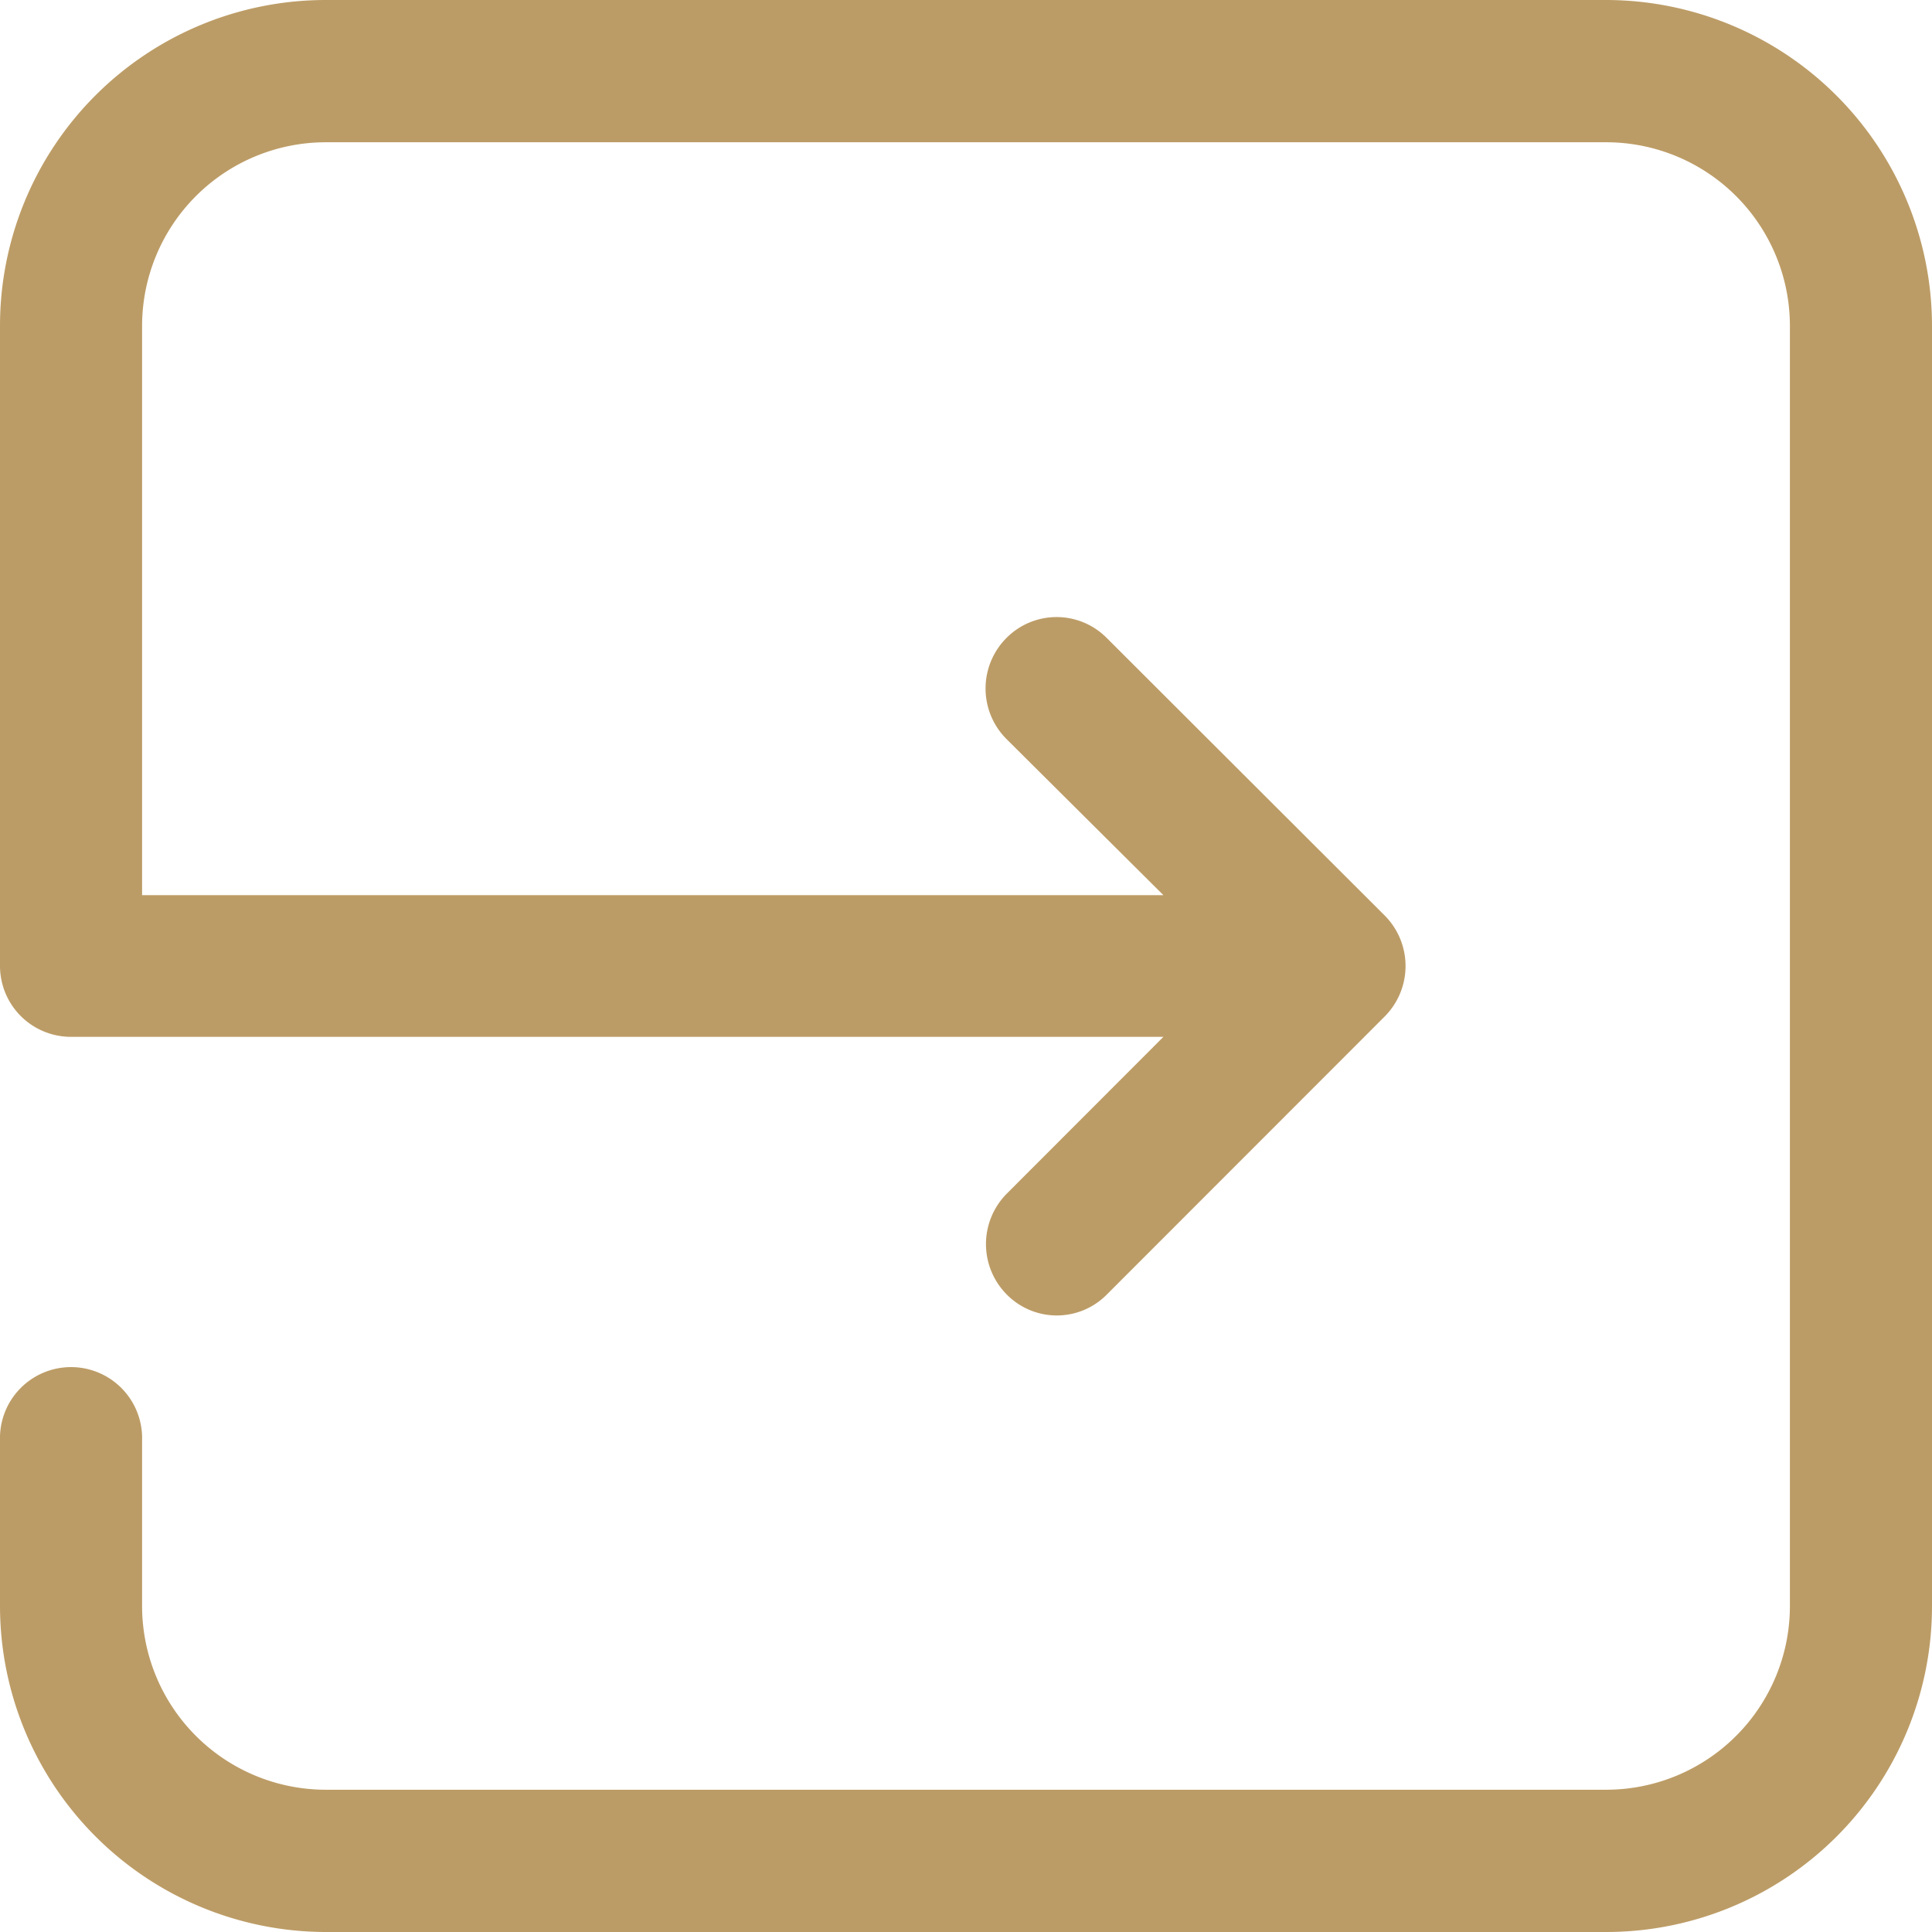 <svg xmlns="http://www.w3.org/2000/svg" width="33" height="33" viewBox="0 0 33 33">
<defs>
    <style>
      .cls-1 {
        fill: #bc9c66;
        fill-rule: evenodd;
      }
    </style>
  </defs>
  <path class="cls-1" d="M835.444,2052H813.556a5.565,5.565,0,0,0-5.556,5.57v10.93a1.212,1.212,0,0,0,1.214,1.21h18.658l-2.677,2.68a1.222,1.222,0,0,0,0,1.72,1.2,1.2,0,0,0,1.712,0l4.747-4.75a1.222,1.222,0,0,0,0-1.72l-4.747-4.74a1.206,1.206,0,0,0-1.719,0,1.222,1.222,0,0,0,0,1.72l2.684,2.67H810.427v-9.72a3.139,3.139,0,0,1,3.129-3.14h21.888a3.139,3.139,0,0,1,3.129,3.14v21.86a3.139,3.139,0,0,1-3.129,3.14H813.556a3.139,3.139,0,0,1-3.129-3.14v-2.83a1.214,1.214,0,1,0-2.427,0v2.83a5.572,5.572,0,0,0,5.556,5.57h21.888a5.565,5.565,0,0,0,5.556-5.57v-21.86A5.572,5.572,0,0,0,835.444,2052Z" transform="translate(-808 -2052)"/>
</svg>
